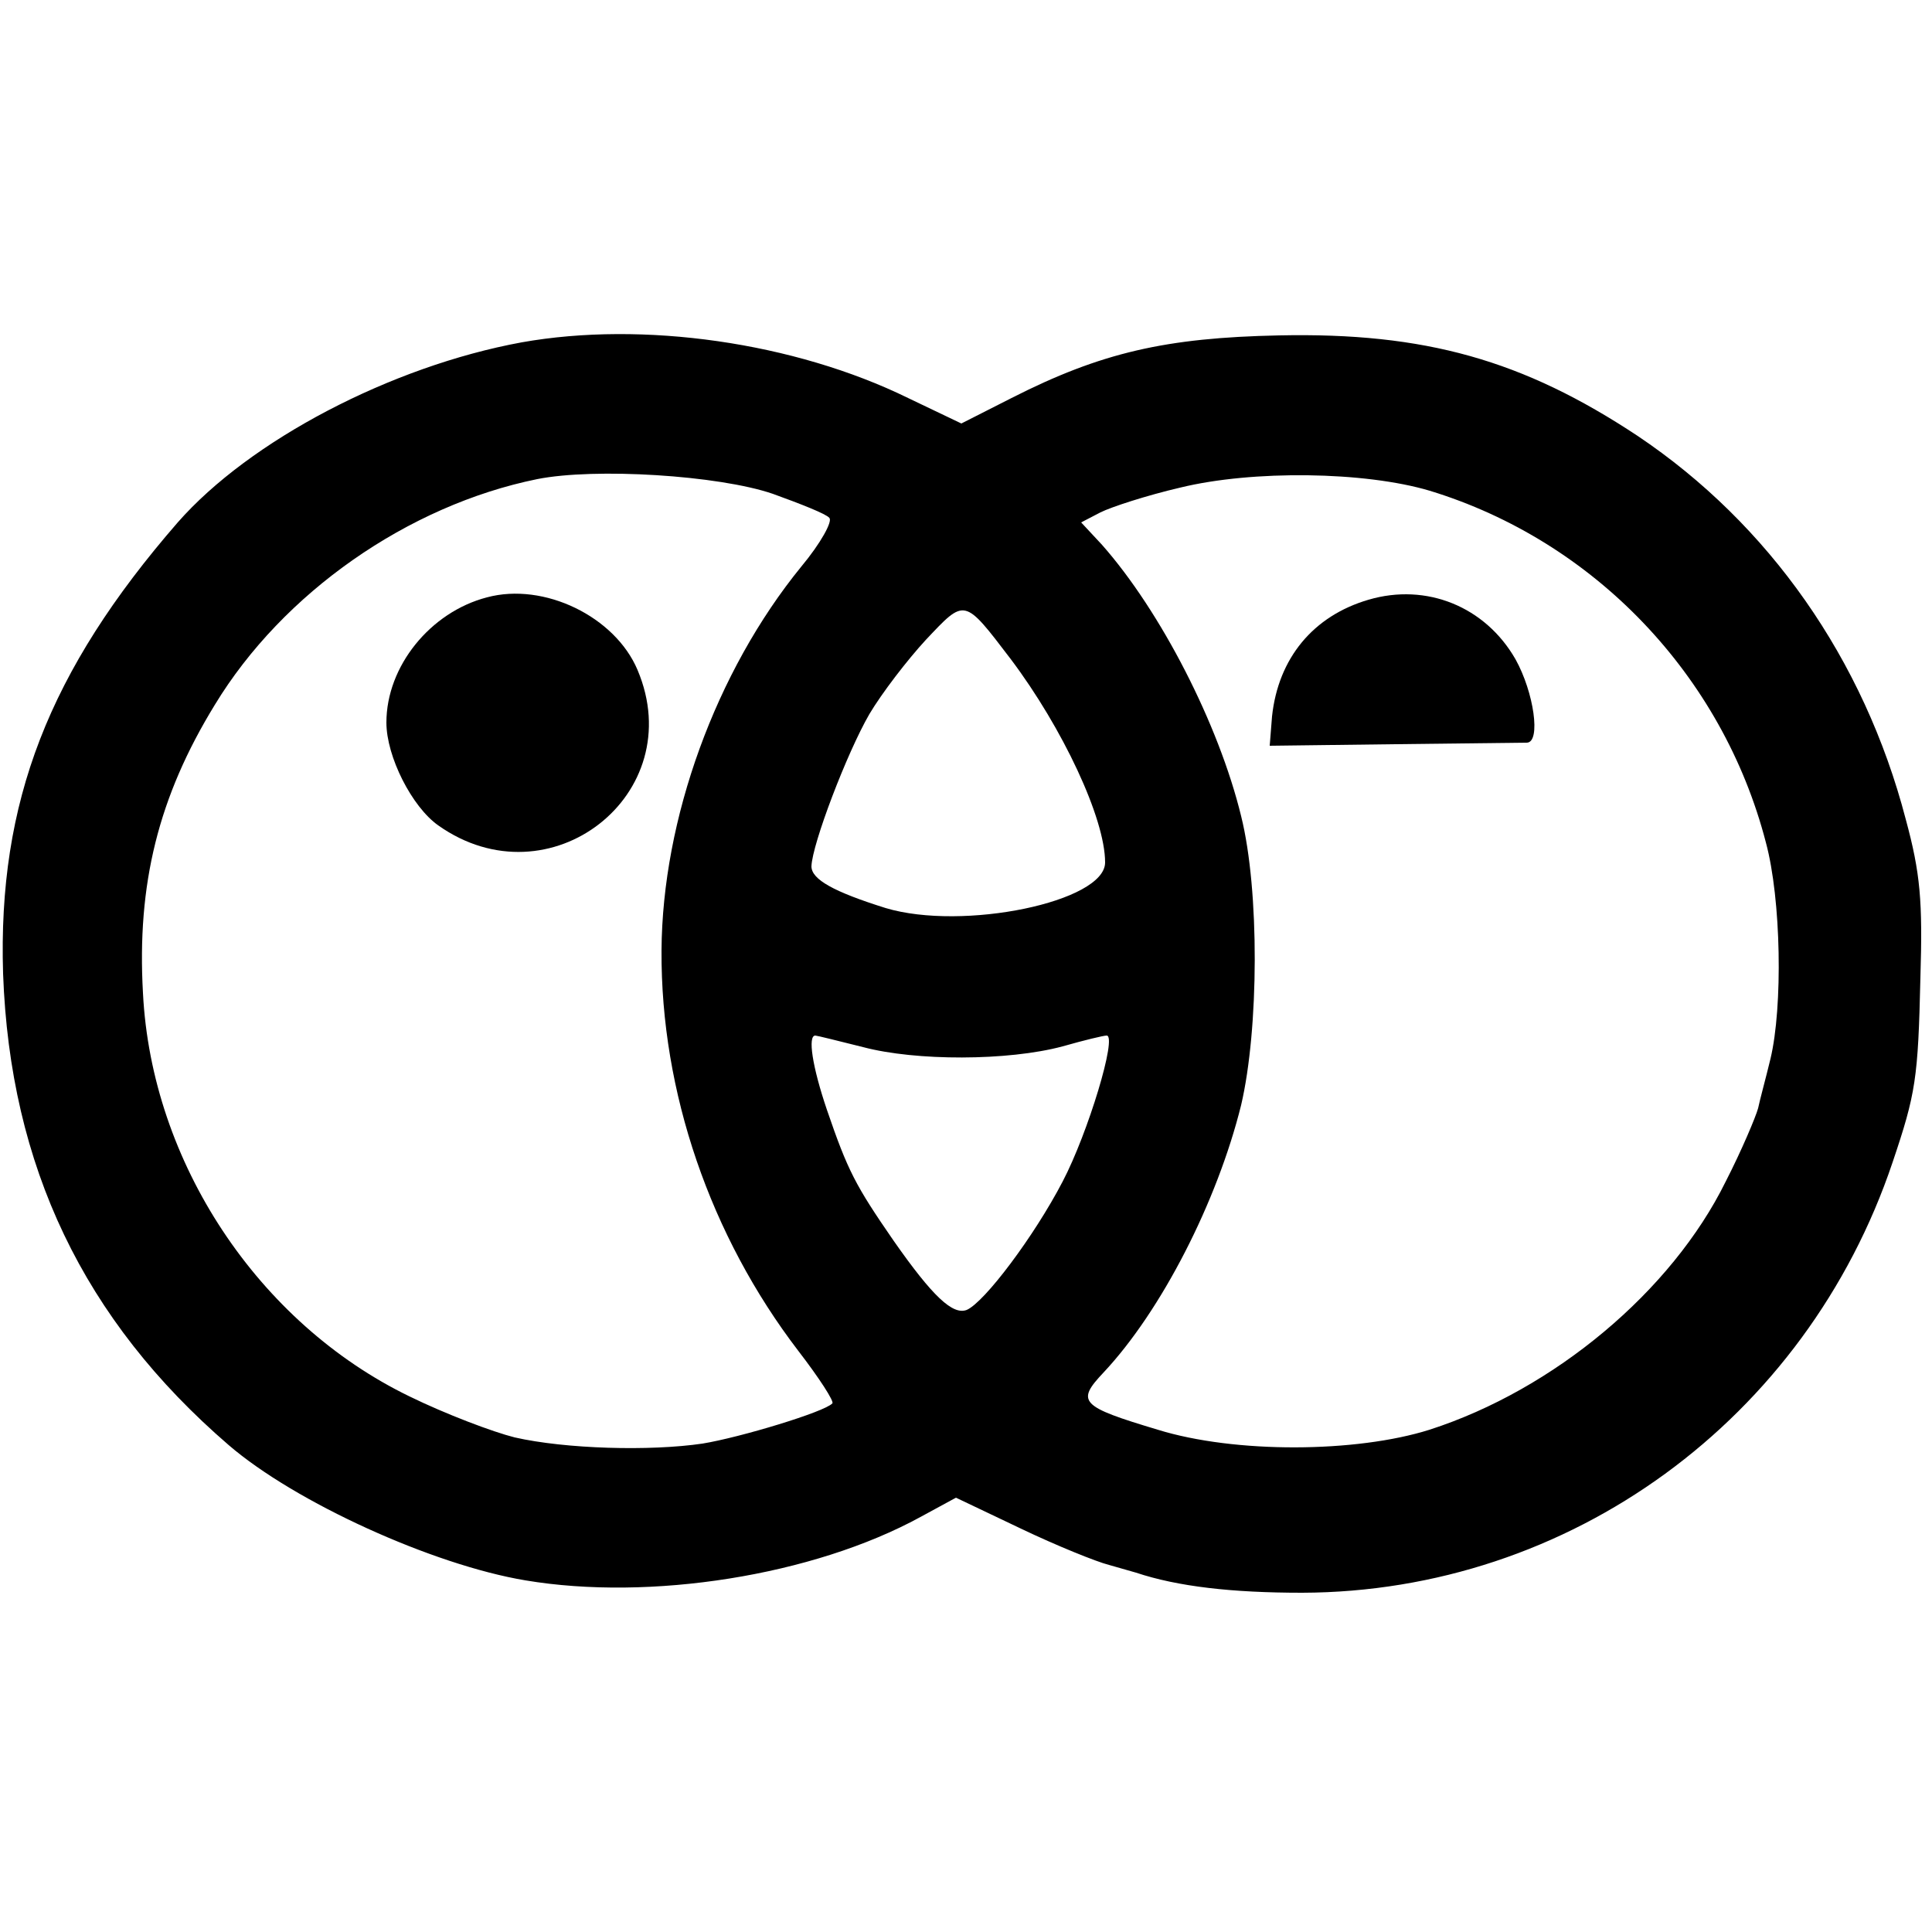 <?xml version="1.0" standalone="no"?>
<!DOCTYPE svg PUBLIC "-//W3C//DTD SVG 20010904//EN"
 "http://www.w3.org/TR/2001/REC-SVG-20010904/DTD/svg10.dtd">
<svg version="1.0" xmlns="http://www.w3.org/2000/svg"
 width="250pt" height="250pt" viewBox="0 0 250 250"
 preserveAspectRatio="xMidYMid meet">
<g transform="translate(0,250) scale(0.1,-0.1)"
fill="#000000" stroke="none">
<path d="M675 2057 c-169 -31 -352 -127 -445 -233 -167 -192 -233 -362 -226
-584 9 -249 104 -448 292 -610 86 -74 264 -155 384 -175 161 -27 372 6 511 82
l46 25 84 -40 c46 -22 98 -43 114 -47 17 -5 32 -9 35 -10 54 -18 124 -26 215
-26 346 1 652 224 764 557 30 89 33 108 36 239 3 99 0 135 -19 205 -54 207
-177 382 -347 496 -148 98 -275 134 -464 130 -146 -3 -230 -22 -346 -81 l-65
-33 -69 33 c-147 72 -343 100 -500 72z m325 -196 c36 -13 69 -26 73 -31 5 -4
-11 -33 -36 -63 -111 -136 -180 -327 -181 -497 -1 -183 63 -369 177 -518 27
-35 47 -66 44 -68 -10 -11 -119 -44 -168 -52 -68 -10 -177 -7 -243 8 -28 7
-89 30 -136 53 -196 95 -334 303 -345 522 -8 141 20 254 93 373 88 145 250
258 417 292 75 15 235 5 305 -19z m850 4 c213 -65 379 -239 435 -455 20 -74
22 -213 6 -280 -6 -25 -14 -54 -16 -64 -3 -11 -21 -54 -42 -95 -70 -142 -222
-269 -383 -321 -95 -30 -252 -31 -352 0 -100 30 -106 36 -70 74 75 80 147 221
178 346 23 98 24 278 0 374 -29 119 -104 265 -180 351 l-27 29 25 13 c14 7 60
22 103 32 94 23 239 21 323 -4z m-542 -218 c67 -89 122 -206 122 -263 0 -51
-184 -89 -284 -59 -67 21 -96 37 -96 54 1 29 46 147 75 197 16 27 49 70 73 96
51 54 49 55 110 -25z m-191 -502 c68 -18 187 -18 258 1 28 8 53 14 57 14 14 0
-24 -126 -57 -189 -37 -71 -101 -156 -124 -166 -18 -7 -44 17 -95 90 -49 71
-59 90 -86 169 -19 56 -25 96 -15 96 2 0 30 -7 62 -15z"/>
<path d="M630 1727 c-73 -19 -130 -89 -130 -162 0 -44 33 -109 67 -133 144
-102 326 40 258 201 -29 69 -121 114 -195 94z"/>
<path d="M1771 1724 c-72 -21 -117 -76 -125 -151 l-3 -38 161 2 c88 1 166 2
172 2 18 1 9 65 -15 108 -39 68 -115 99 -190 77z"/>
</g>
</svg>
